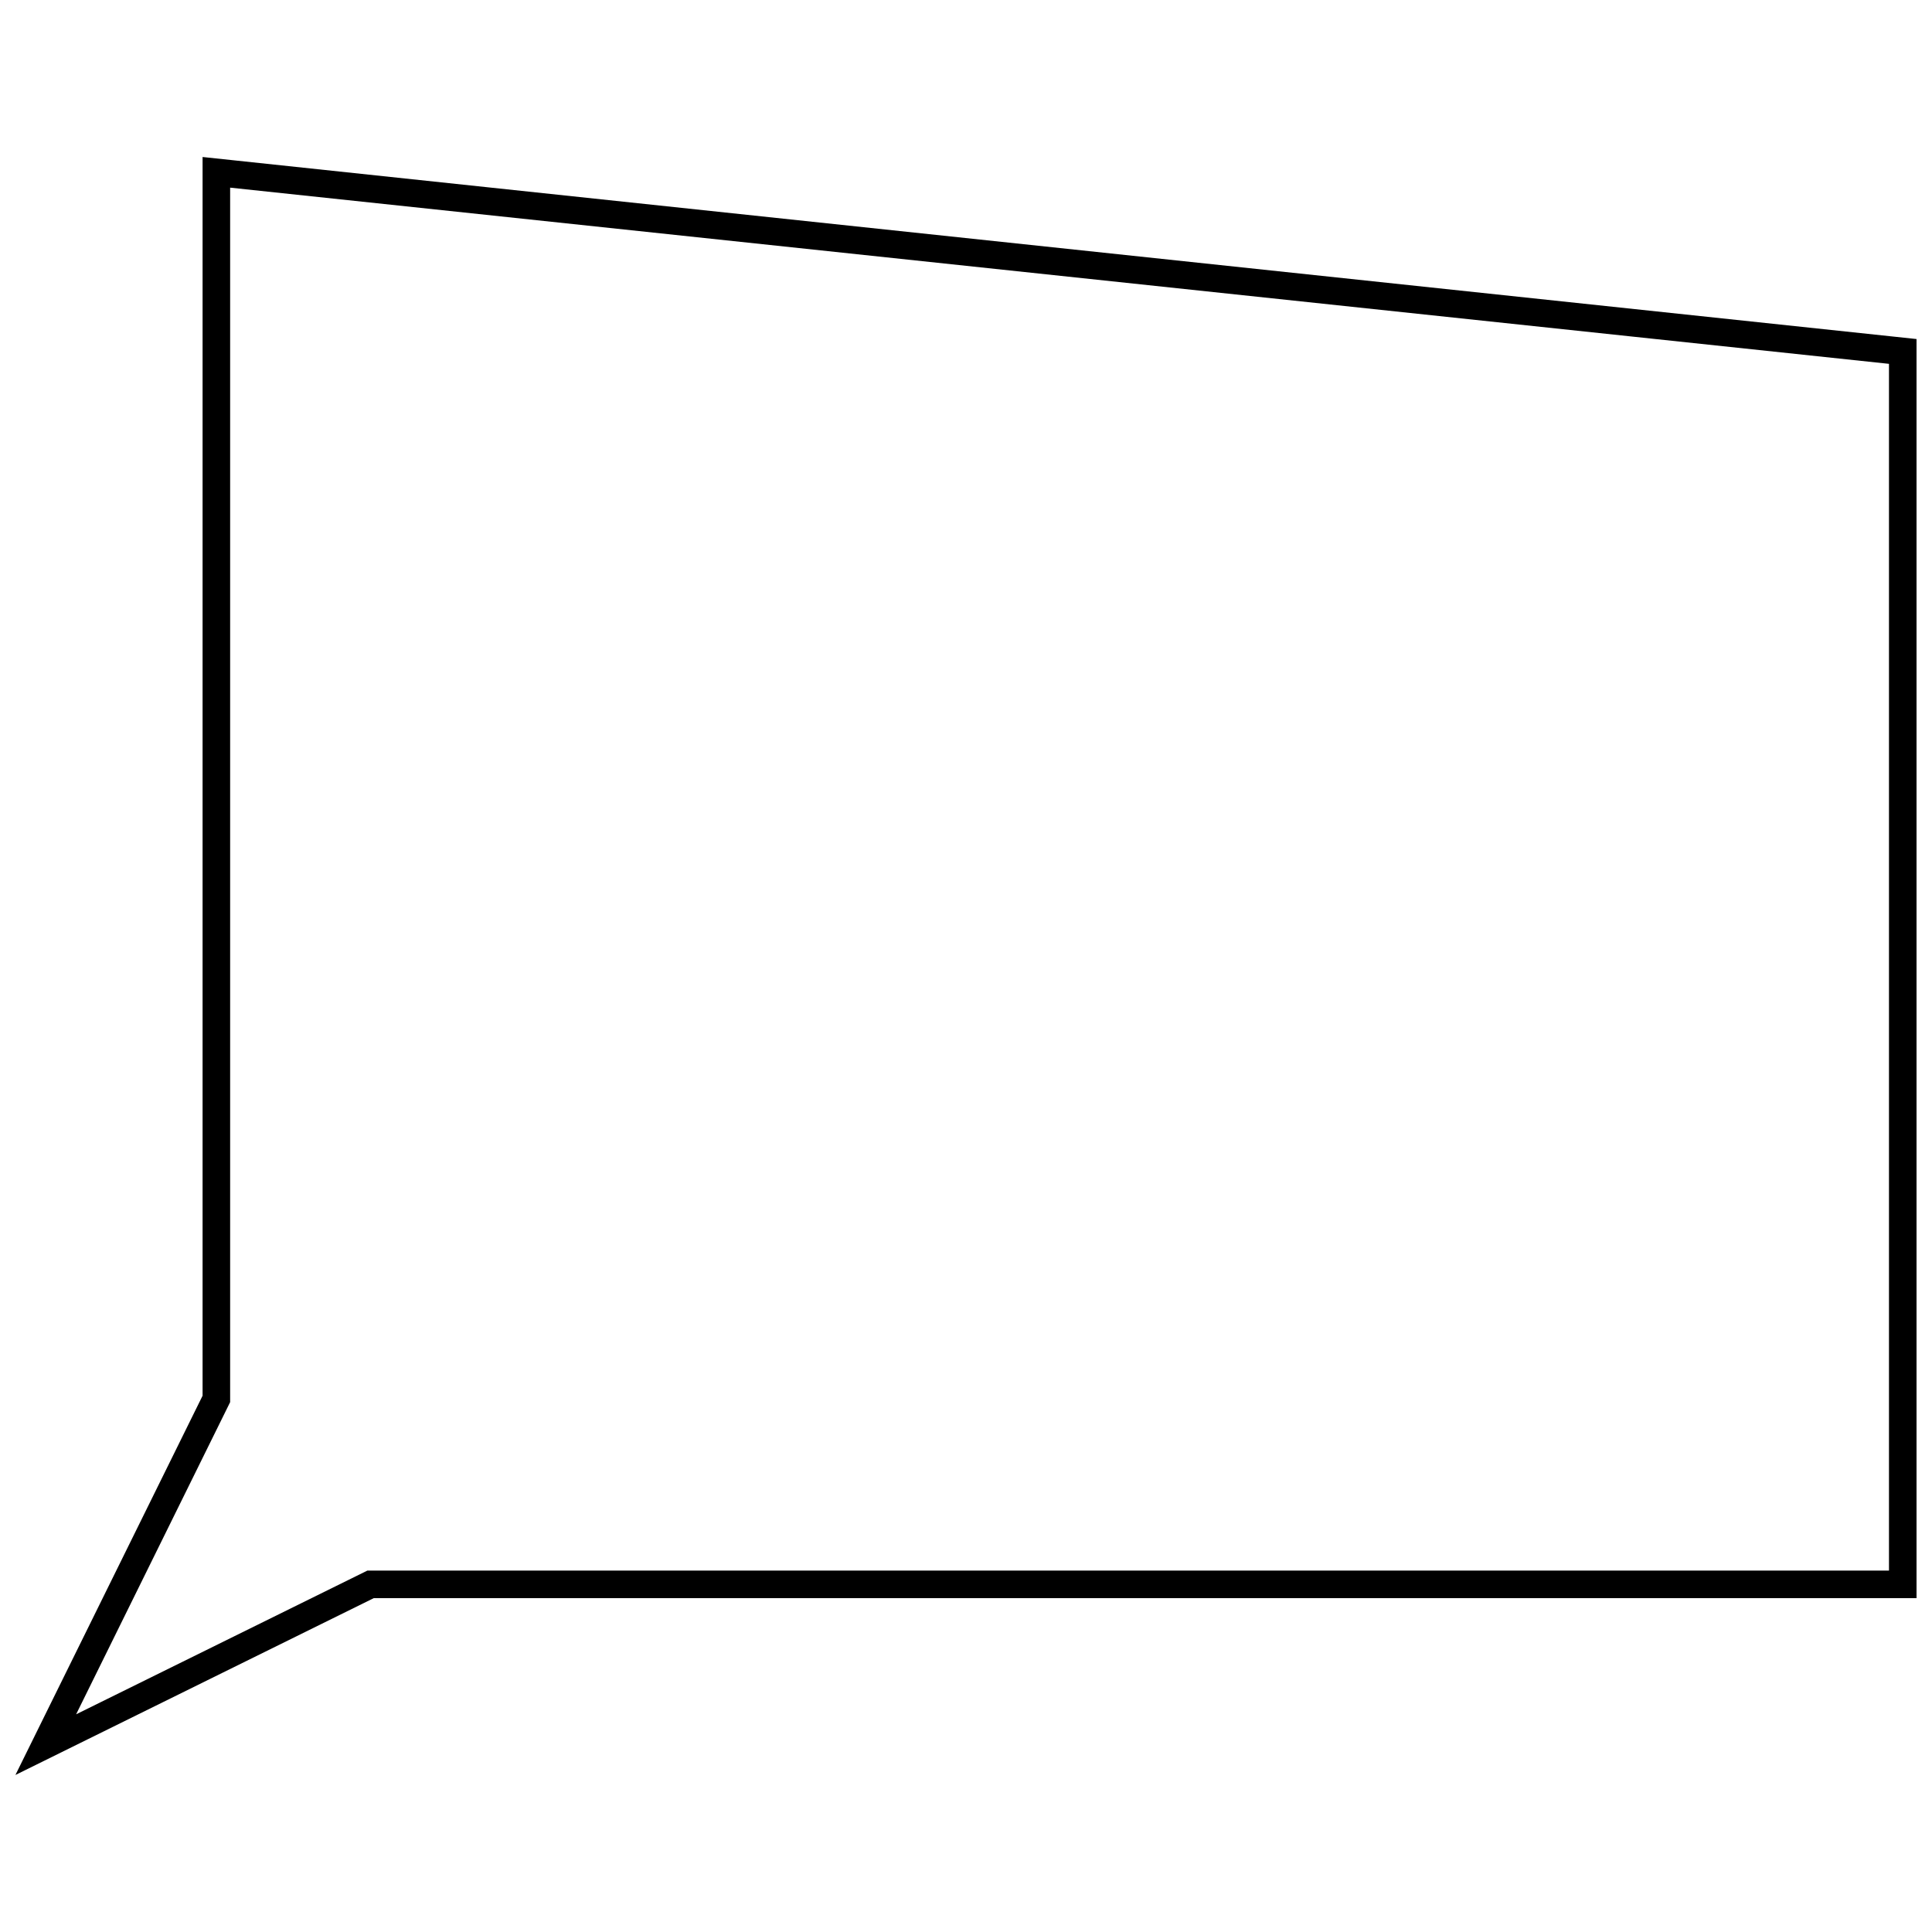 <?xml version="1.0" encoding="UTF-8"?>
<!-- Uploaded to: ICON Repo, www.iconrepo.com, Generator: ICON Repo Mixer Tools -->
<svg width="800px" height="800px" version="1.1" viewBox="144 144 512 512" xmlns="http://www.w3.org/2000/svg">
 <defs>
  <clipPath id="a">
   <path d="m148.09 185h503.81v430h-503.81z"/>
  </clipPath>
 </defs>
 <g clip-path="url(#a)">
  <path d="m243.06 567.52h408.84v-333.67l-6.531-0.695-439.61-46.691-8.074-0.855v328.27l-40.07 81.199-9.527 19.309 19.309-9.531zm-38.07-51.941v-321.85l439.61 46.691v319.8h-403.24l-77.188 38.09z"/>
 </g>
</svg>